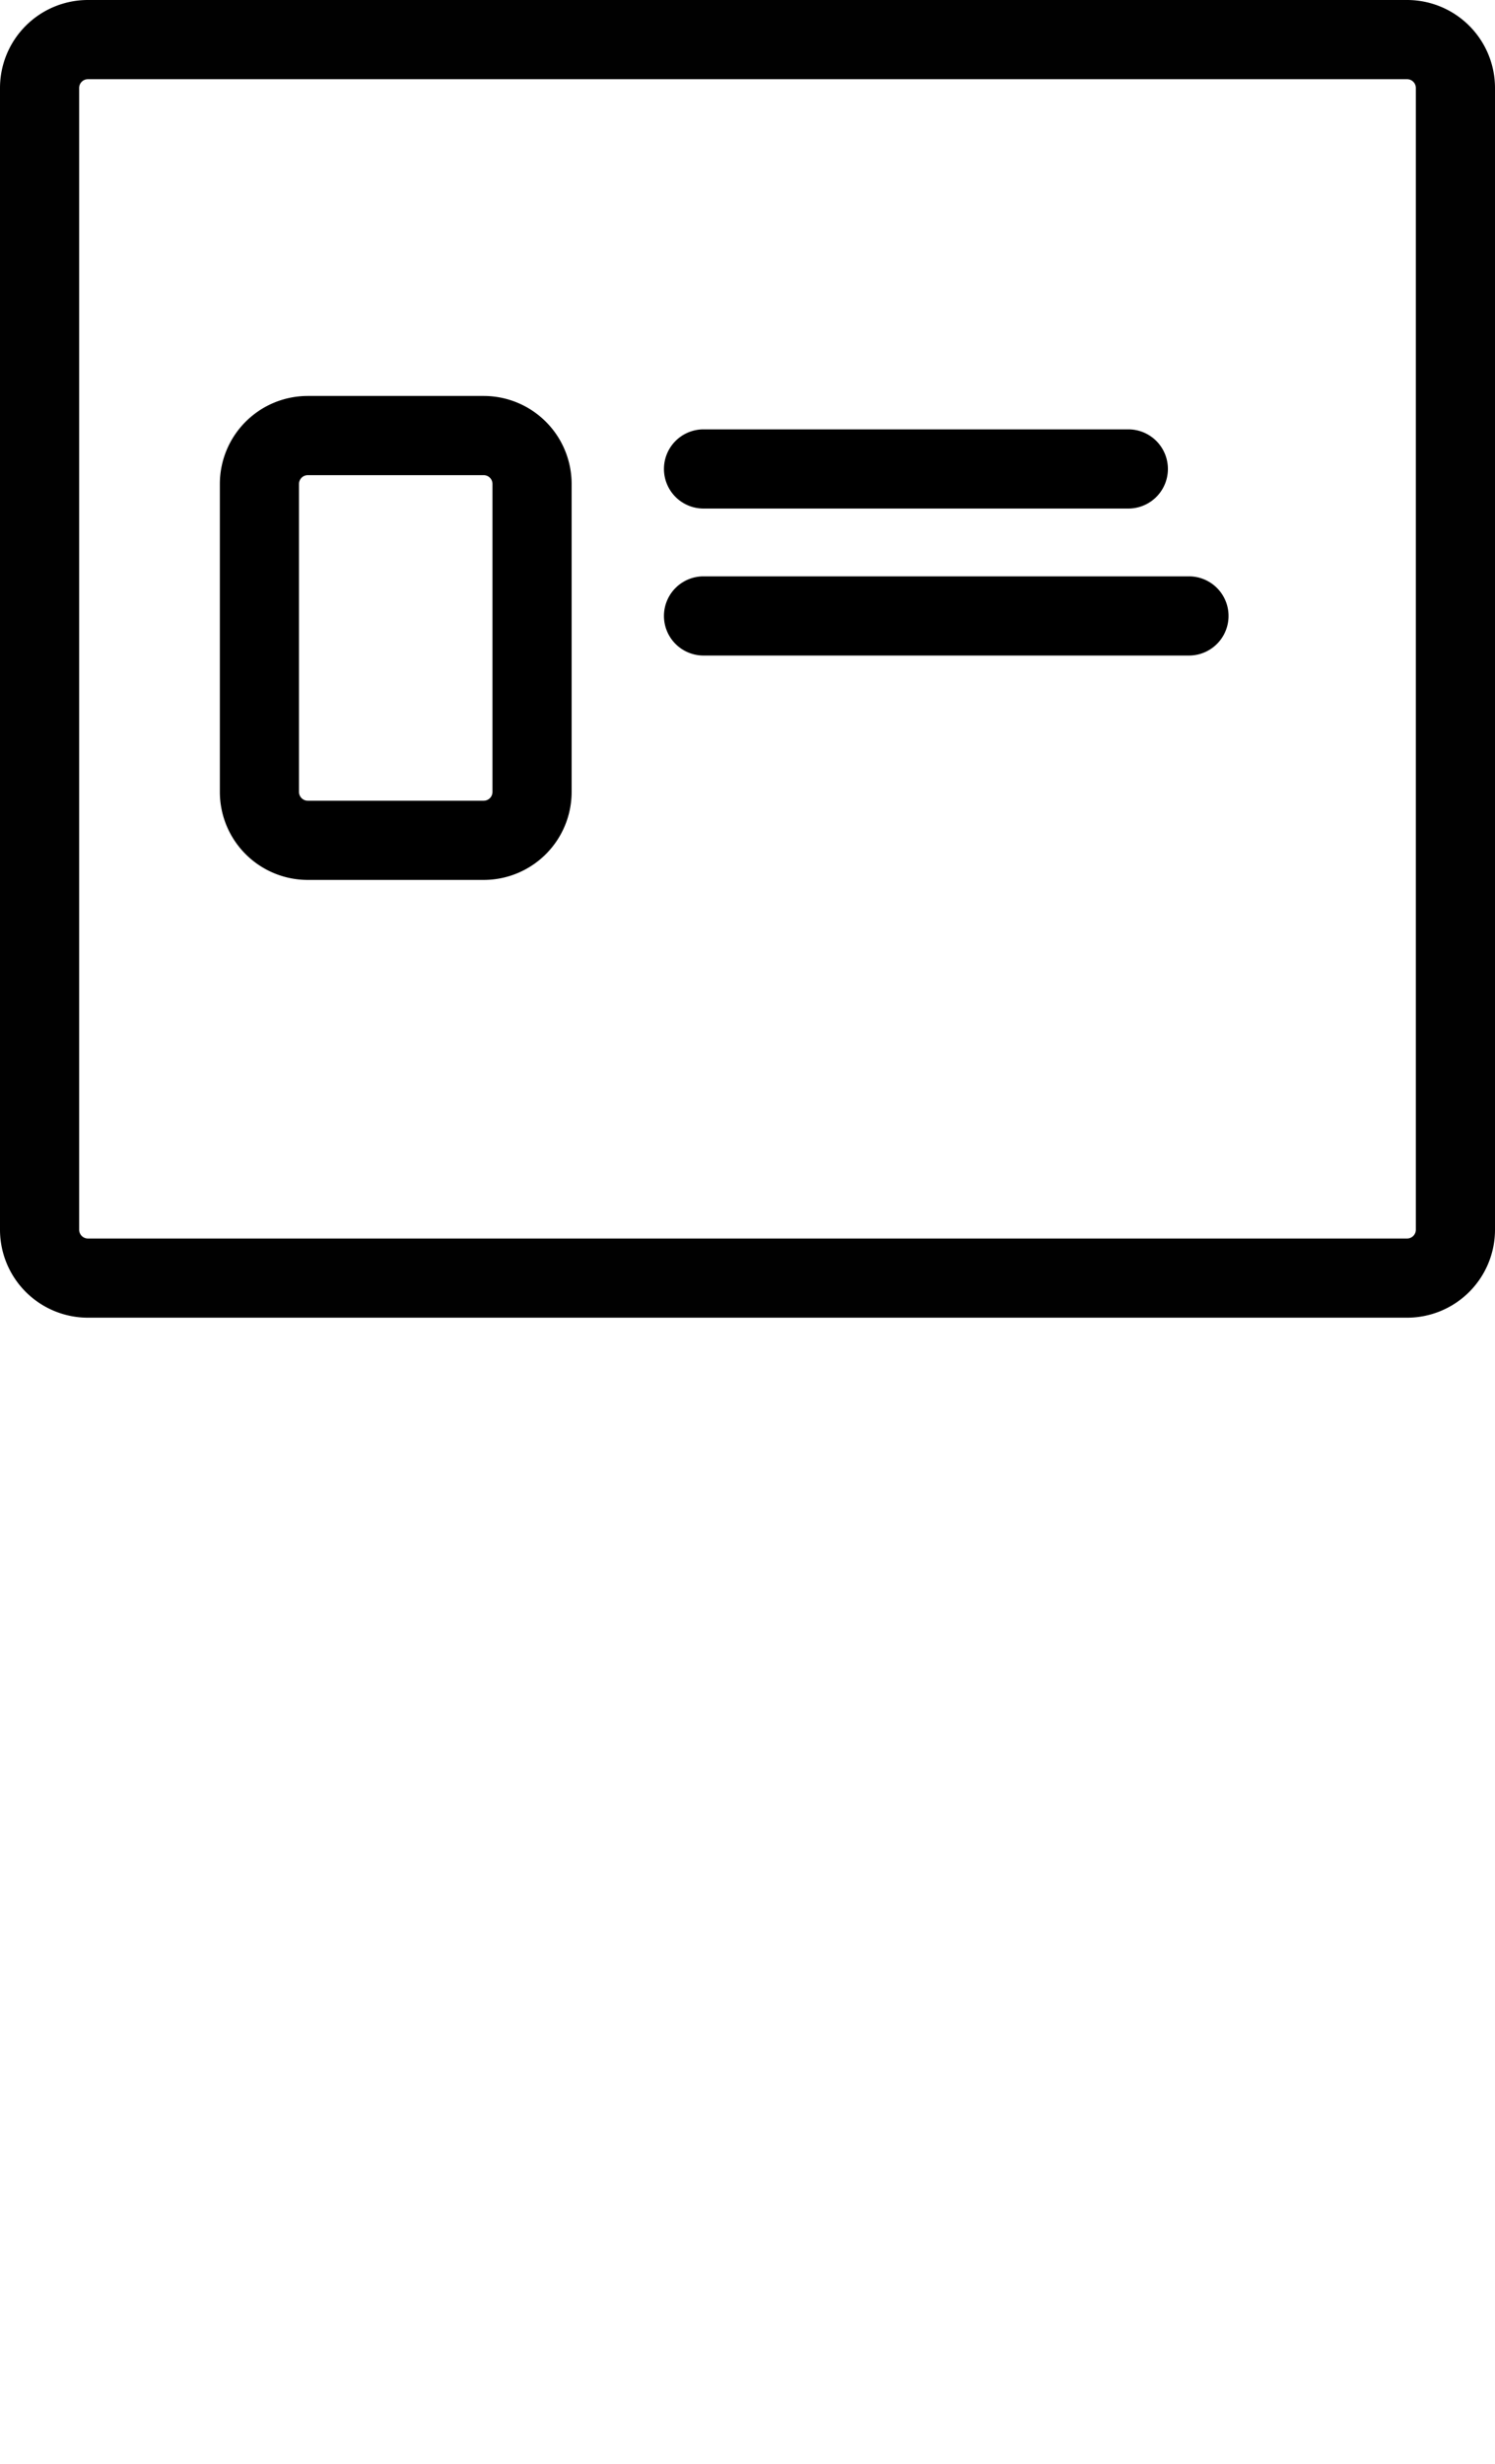 <svg width="34" height="56" fill="none" xmlns="http://www.w3.org/2000/svg"><path fill-rule="evenodd" clip-rule="evenodd" d="M32 28.15H2a.2.2 0 0 1-.2-.2V2c0-.11.09-.2.2-.2h30c.11 0 .2.09.2.2v25.95a.2.2 0 0 1-.2.2Zm-30 1.8a2 2 0 0 1-2-2V2a2 2 0 0 1 2-2h30a2 2 0 0 1 2 2v25.95a2 2 0 0 1-2 2H2Z" fill="#010101"/><path fill-rule="evenodd" clip-rule="evenodd" d="M15.1 10.659a.9.9 0 0 1 .9-.9h9.661a.9.9 0 1 1 0 1.8H16a.9.9 0 0 1-.9-.9Zm0 3.341a.9.9 0 0 1 .9-.9h11.04a.9.9 0 0 1 0 1.8H16a.9.9 0 0 1-.9-.9ZM11 10.8H7a.2.2 0 0 0-.2.2v7c0 .11.09.2.2.2h4a.2.2 0 0 0 .2-.2v-7a.2.2 0 0 0-.2-.2ZM7 9a2 2 0 0 0-2 2v7a2 2 0 0 0 2 2h4a2 2 0 0 0 2-2v-7a2 2 0 0 0-2-2H7Z" fill="#000"/></svg>